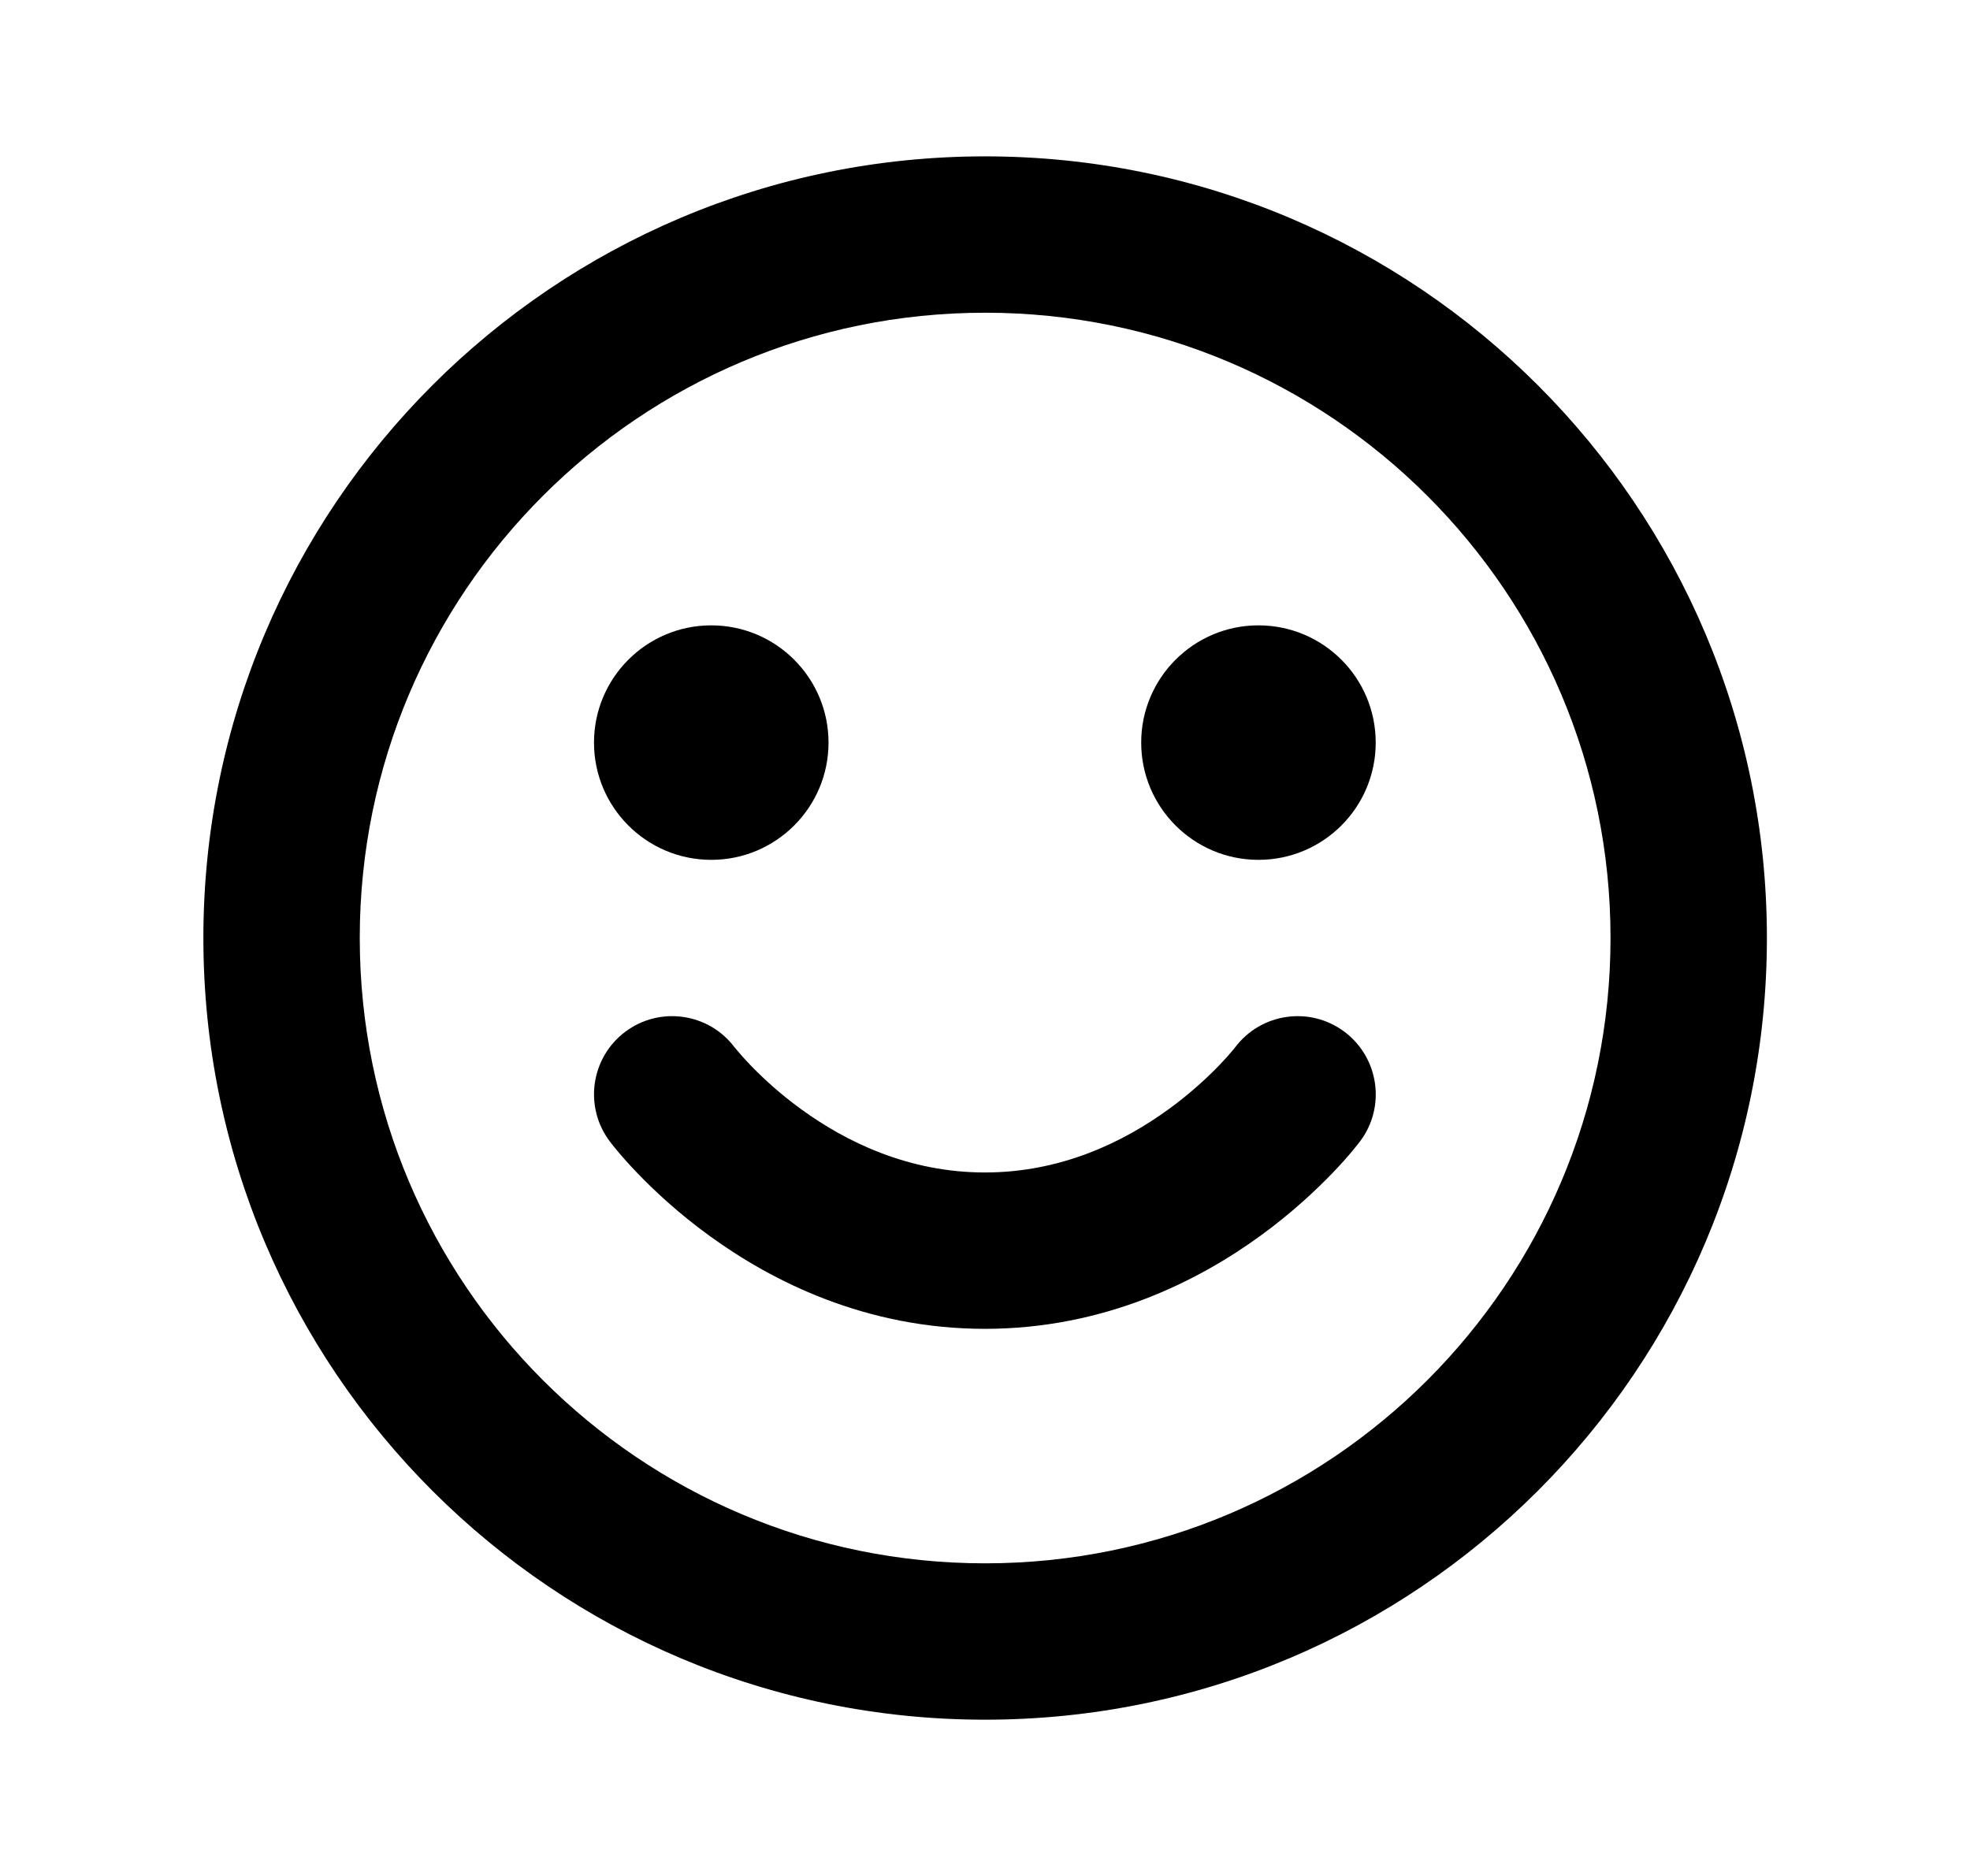 <?xml version="1.0" encoding="UTF-8"?> <svg xmlns="http://www.w3.org/2000/svg" width="21" height="20" viewBox="0 0 21 20" fill="none"><path fill-rule="evenodd" clip-rule="evenodd" d="M10.501 16.667C14.183 16.667 17.168 13.682 17.168 10C17.168 6.318 14.183 3.334 10.501 3.334C6.819 3.334 3.835 6.318 3.835 10C3.835 13.682 6.819 16.667 10.501 16.667ZM10.501 18.334C15.104 18.334 18.835 14.603 18.835 10C18.835 5.398 15.104 1.667 10.501 1.667C5.899 1.667 2.168 5.398 2.168 10C2.168 14.603 5.899 18.334 10.501 18.334Z" fill="black"></path><path d="M8.832 7.917C8.832 8.607 8.272 9.167 7.582 9.167C6.892 9.167 6.332 8.607 6.332 7.917C6.332 7.227 6.892 6.667 7.582 6.667C8.272 6.667 8.832 7.227 8.832 7.917Z" fill="black"></path><path d="M14.665 7.917C14.665 8.607 14.106 9.167 13.415 9.167C12.725 9.167 12.165 8.607 12.165 7.917C12.165 7.227 12.725 6.667 13.415 6.667C14.106 6.667 14.665 7.227 14.665 7.917Z" fill="black"></path><path d="M6.665 11C7.032 10.725 7.553 10.798 7.829 11.164L7.833 11.168C7.838 11.175 7.848 11.187 7.862 11.203C7.889 11.236 7.934 11.287 7.995 11.351C8.118 11.479 8.302 11.653 8.541 11.826C9.022 12.176 9.687 12.5 10.499 12.5C11.311 12.5 11.976 12.176 12.457 11.826C12.695 11.653 12.88 11.479 13.003 11.351C13.064 11.287 13.108 11.236 13.136 11.203C13.15 11.187 13.159 11.175 13.164 11.168L13.168 11.164C13.445 10.798 13.965 10.725 14.332 11C14.7 11.277 14.775 11.799 14.499 12.167C14.481 12.19 14.479 12.193 14.477 12.195C14.476 12.197 14.475 12.198 14.471 12.203C14.449 12.231 14.437 12.245 14.413 12.274C14.364 12.333 14.295 12.412 14.206 12.504C14.029 12.688 13.771 12.931 13.437 13.174C12.772 13.658 11.77 14.167 10.499 14.167C9.227 14.167 8.226 13.658 7.561 13.174C7.227 12.931 6.968 12.688 6.792 12.504C6.703 12.412 6.634 12.333 6.585 12.274C6.56 12.245 6.541 12.221 6.527 12.203L6.509 12.18L6.503 12.172L6.501 12.169L6.5 12.168L6.499 12.167C6.223 11.799 6.297 11.277 6.665 11Z" fill="black"></path></svg> 